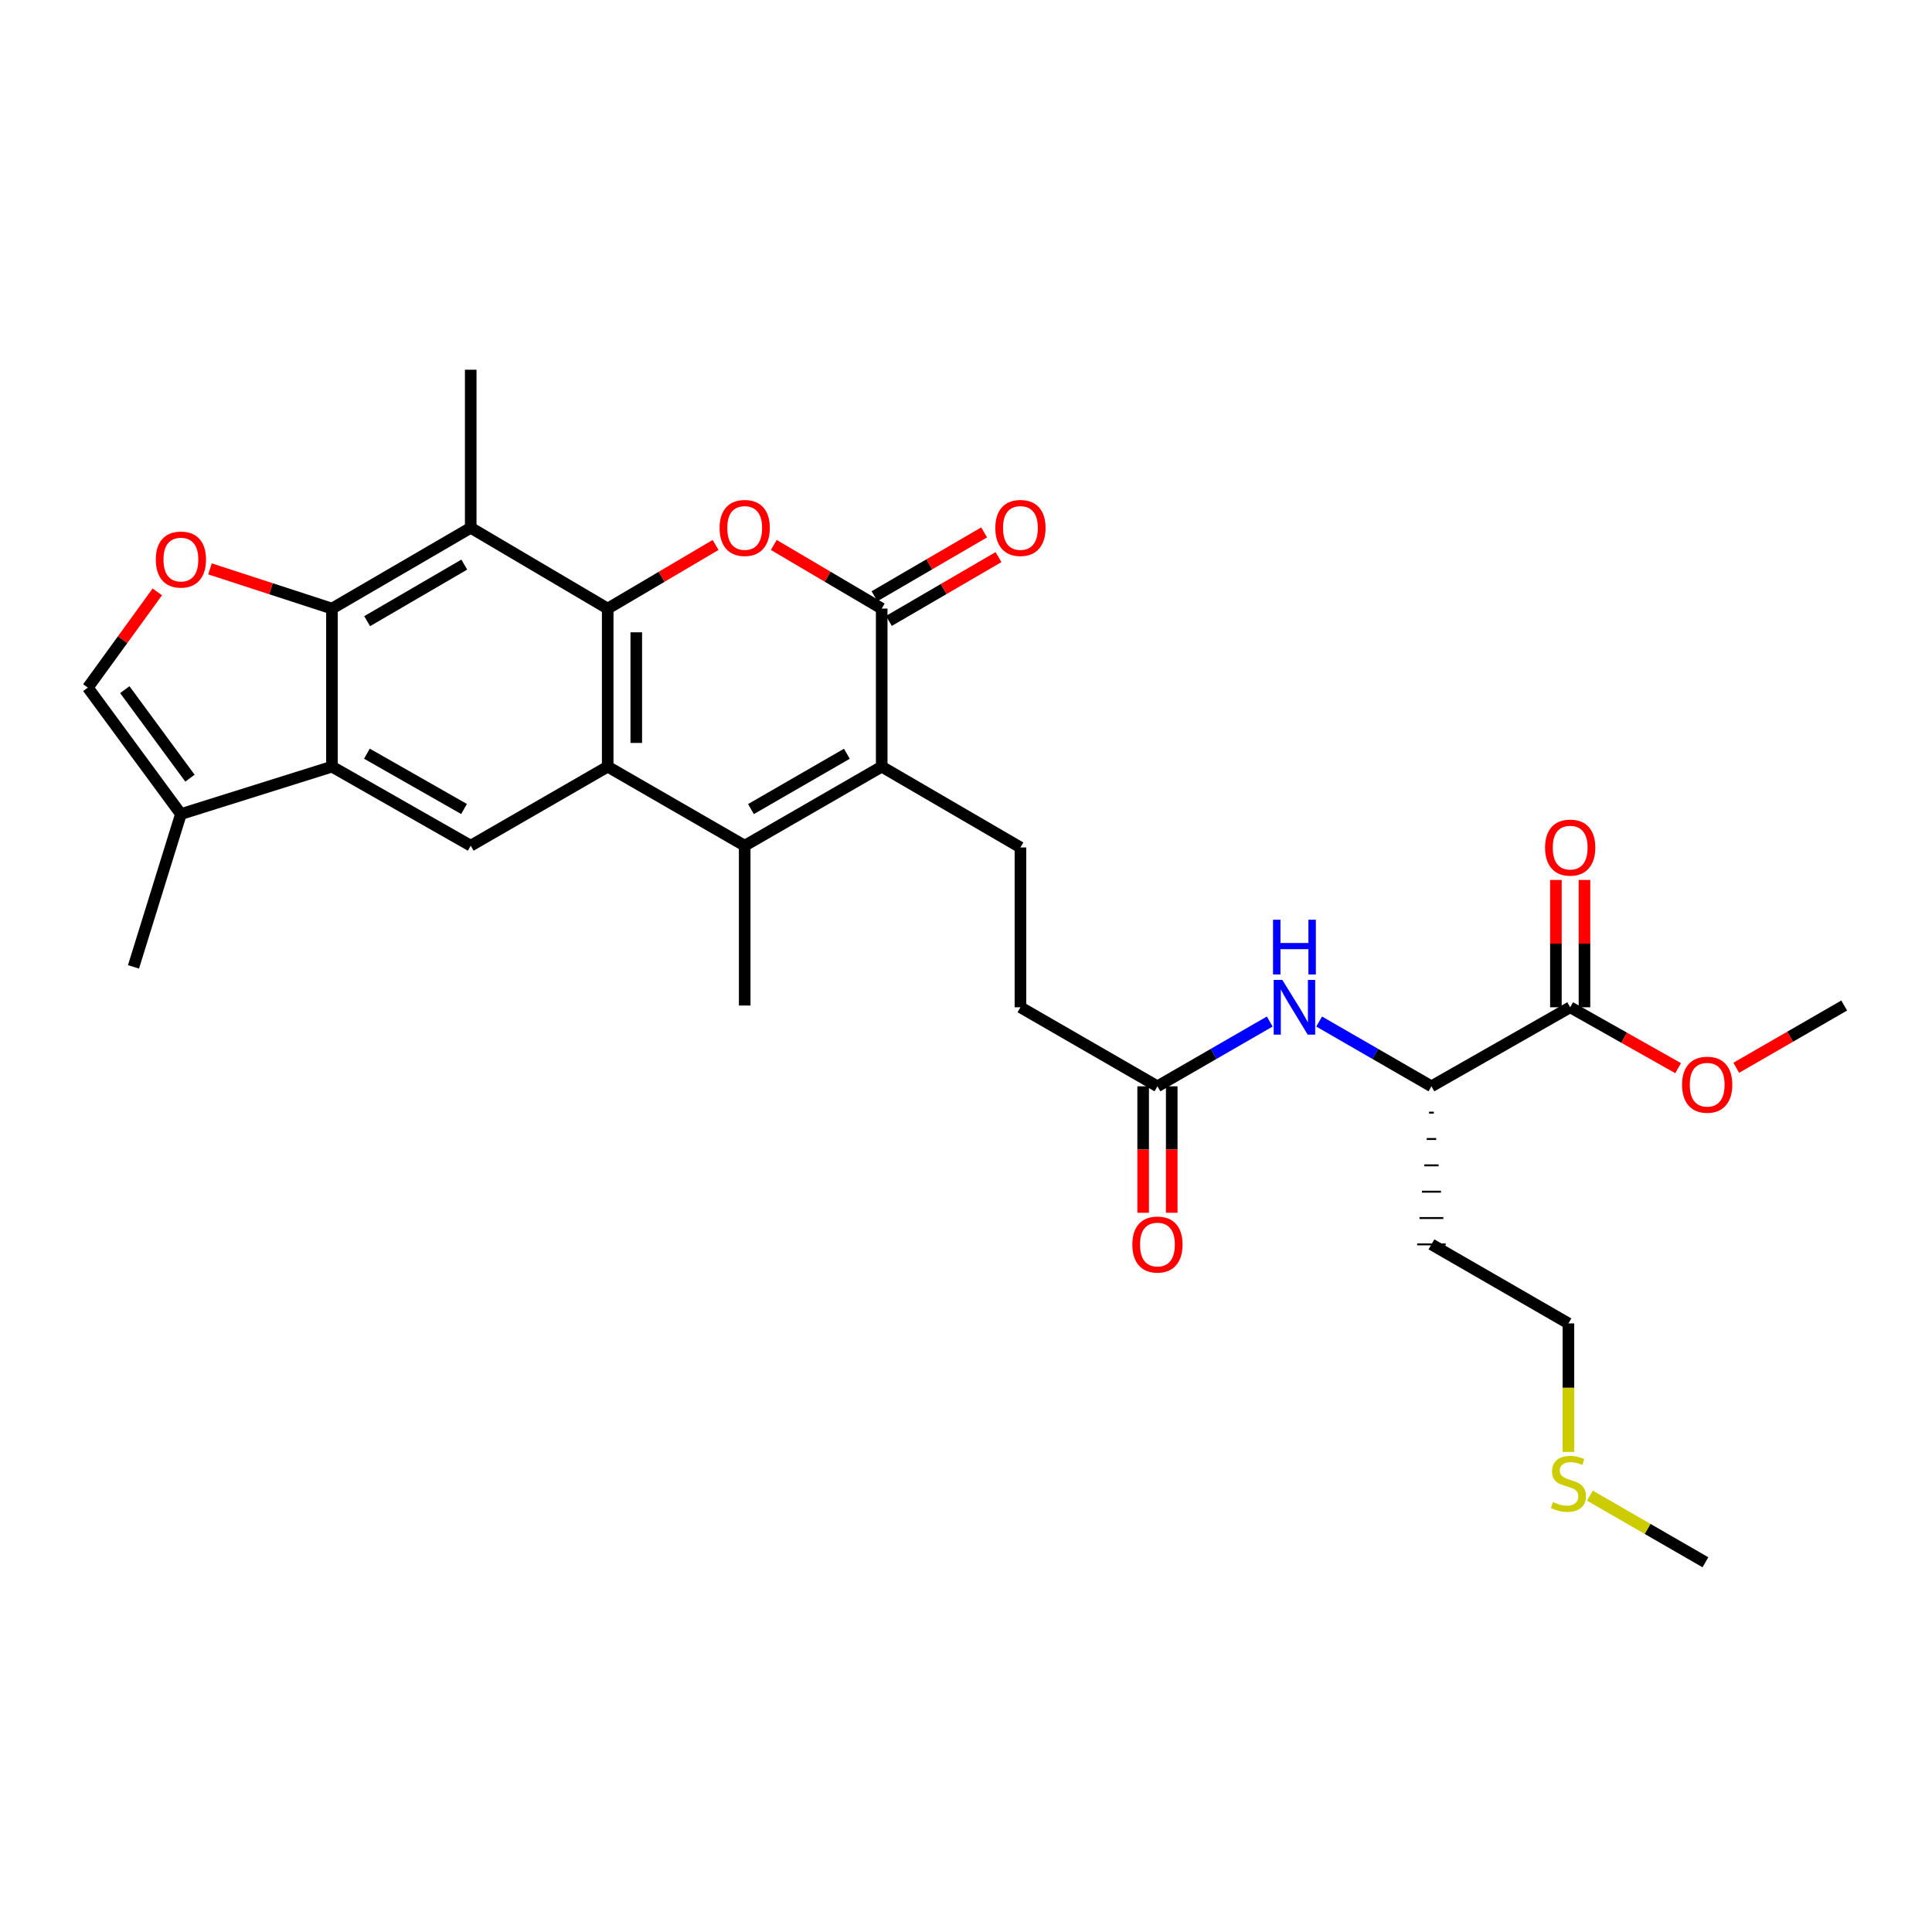 <?xml version='1.0' encoding='iso-8859-1'?>
<svg version='1.1' baseProfile='full'
              xmlns='http://www.w3.org/2000/svg'
                      xmlns:rdkit='http://www.rdkit.org/xml'
                      xmlns:xlink='http://www.w3.org/1999/xlink'
                  xml:space='preserve'
width='1000px' height='1000px' viewBox='0 0 1000 1000'>
<!-- END OF HEADER -->
<rect style='opacity:1.0;fill:#FFFFFF;stroke:none' width='1000' height='1000' x='0' y='0'> </rect>
<path class='bond-0' d='M 314.543,315.003 L 314.543,396.819' style='fill:none;fill-rule:evenodd;stroke:#000000;stroke-width:6px;stroke-linecap:butt;stroke-linejoin:miter;stroke-opacity:1' />
<path class='bond-0' d='M 329.335,327.276 L 329.335,384.546' style='fill:none;fill-rule:evenodd;stroke:#000000;stroke-width:6px;stroke-linecap:butt;stroke-linejoin:miter;stroke-opacity:1' />
<path class='bond-1' d='M 314.543,315.003 L 342.469,298.534' style='fill:none;fill-rule:evenodd;stroke:#000000;stroke-width:6px;stroke-linecap:butt;stroke-linejoin:miter;stroke-opacity:1' />
<path class='bond-1' d='M 342.469,298.534 L 370.395,282.064' style='fill:none;fill-rule:evenodd;stroke:#FF0000;stroke-width:6px;stroke-linecap:butt;stroke-linejoin:miter;stroke-opacity:1' />
<path class='bond-2' d='M 314.543,315.003 L 243.641,273.183' style='fill:none;fill-rule:evenodd;stroke:#000000;stroke-width:6px;stroke-linecap:butt;stroke-linejoin:miter;stroke-opacity:1' />
<path class='bond-3' d='M 314.543,396.819 L 385.454,437.726' style='fill:none;fill-rule:evenodd;stroke:#000000;stroke-width:6px;stroke-linecap:butt;stroke-linejoin:miter;stroke-opacity:1' />
<path class='bond-4' d='M 314.543,396.819 L 243.641,437.726' style='fill:none;fill-rule:evenodd;stroke:#000000;stroke-width:6px;stroke-linecap:butt;stroke-linejoin:miter;stroke-opacity:1' />
<path class='bond-5' d='M 400.512,282.064 L 428.438,298.534' style='fill:none;fill-rule:evenodd;stroke:#FF0000;stroke-width:6px;stroke-linecap:butt;stroke-linejoin:miter;stroke-opacity:1' />
<path class='bond-5' d='M 428.438,298.534 L 456.364,315.003' style='fill:none;fill-rule:evenodd;stroke:#000000;stroke-width:6px;stroke-linecap:butt;stroke-linejoin:miter;stroke-opacity:1' />
<path class='bond-6' d='M 385.454,437.726 L 385.454,520.454' style='fill:none;fill-rule:evenodd;stroke:#000000;stroke-width:6px;stroke-linecap:butt;stroke-linejoin:miter;stroke-opacity:1' />
<path class='bond-7' d='M 385.454,437.726 L 456.364,396.819' style='fill:none;fill-rule:evenodd;stroke:#000000;stroke-width:6px;stroke-linecap:butt;stroke-linejoin:miter;stroke-opacity:1' />
<path class='bond-7' d='M 388.699,418.777 L 438.336,390.142' style='fill:none;fill-rule:evenodd;stroke:#000000;stroke-width:6px;stroke-linecap:butt;stroke-linejoin:miter;stroke-opacity:1' />
<path class='bond-8' d='M 456.364,396.819 L 456.364,315.003' style='fill:none;fill-rule:evenodd;stroke:#000000;stroke-width:6px;stroke-linecap:butt;stroke-linejoin:miter;stroke-opacity:1' />
<path class='bond-9' d='M 456.364,396.819 L 528.178,438.638' style='fill:none;fill-rule:evenodd;stroke:#000000;stroke-width:6px;stroke-linecap:butt;stroke-linejoin:miter;stroke-opacity:1' />
<path class='bond-10' d='M 460.086,321.394 L 488.454,304.875' style='fill:none;fill-rule:evenodd;stroke:#000000;stroke-width:6px;stroke-linecap:butt;stroke-linejoin:miter;stroke-opacity:1' />
<path class='bond-10' d='M 488.454,304.875 L 516.823,288.355' style='fill:none;fill-rule:evenodd;stroke:#FF0000;stroke-width:6px;stroke-linecap:butt;stroke-linejoin:miter;stroke-opacity:1' />
<path class='bond-10' d='M 452.642,308.612 L 481.011,292.092' style='fill:none;fill-rule:evenodd;stroke:#000000;stroke-width:6px;stroke-linecap:butt;stroke-linejoin:miter;stroke-opacity:1' />
<path class='bond-10' d='M 481.011,292.092 L 509.379,275.572' style='fill:none;fill-rule:evenodd;stroke:#FF0000;stroke-width:6px;stroke-linecap:butt;stroke-linejoin:miter;stroke-opacity:1' />
<path class='bond-11' d='M 171.818,315.003 L 243.641,273.183' style='fill:none;fill-rule:evenodd;stroke:#000000;stroke-width:6px;stroke-linecap:butt;stroke-linejoin:miter;stroke-opacity:1' />
<path class='bond-11' d='M 190.034,321.513 L 240.31,292.239' style='fill:none;fill-rule:evenodd;stroke:#000000;stroke-width:6px;stroke-linecap:butt;stroke-linejoin:miter;stroke-opacity:1' />
<path class='bond-12' d='M 171.818,315.003 L 171.818,396.819' style='fill:none;fill-rule:evenodd;stroke:#000000;stroke-width:6px;stroke-linecap:butt;stroke-linejoin:miter;stroke-opacity:1' />
<path class='bond-13' d='M 171.818,315.003 L 140.254,304.725' style='fill:none;fill-rule:evenodd;stroke:#000000;stroke-width:6px;stroke-linecap:butt;stroke-linejoin:miter;stroke-opacity:1' />
<path class='bond-13' d='M 140.254,304.725 L 108.69,294.447' style='fill:none;fill-rule:evenodd;stroke:#FF0000;stroke-width:6px;stroke-linecap:butt;stroke-linejoin:miter;stroke-opacity:1' />
<path class='bond-14' d='M 243.641,273.183 L 243.641,191.368' style='fill:none;fill-rule:evenodd;stroke:#000000;stroke-width:6px;stroke-linecap:butt;stroke-linejoin:miter;stroke-opacity:1' />
<path class='bond-15' d='M 171.818,396.819 L 93.635,421.365' style='fill:none;fill-rule:evenodd;stroke:#000000;stroke-width:6px;stroke-linecap:butt;stroke-linejoin:miter;stroke-opacity:1' />
<path class='bond-16' d='M 171.818,396.819 L 243.641,437.726' style='fill:none;fill-rule:evenodd;stroke:#000000;stroke-width:6px;stroke-linecap:butt;stroke-linejoin:miter;stroke-opacity:1' />
<path class='bond-16' d='M 189.912,390.102 L 240.188,418.737' style='fill:none;fill-rule:evenodd;stroke:#000000;stroke-width:6px;stroke-linecap:butt;stroke-linejoin:miter;stroke-opacity:1' />
<path class='bond-17' d='M 81.431,306.355 L 63.443,331.133' style='fill:none;fill-rule:evenodd;stroke:#FF0000;stroke-width:6px;stroke-linecap:butt;stroke-linejoin:miter;stroke-opacity:1' />
<path class='bond-17' d='M 63.443,331.133 L 45.455,355.911' style='fill:none;fill-rule:evenodd;stroke:#000000;stroke-width:6px;stroke-linecap:butt;stroke-linejoin:miter;stroke-opacity:1' />
<path class='bond-18' d='M 93.635,421.365 L 69.097,500.452' style='fill:none;fill-rule:evenodd;stroke:#000000;stroke-width:6px;stroke-linecap:butt;stroke-linejoin:miter;stroke-opacity:1' />
<path class='bond-19' d='M 93.635,421.365 L 45.455,355.911' style='fill:none;fill-rule:evenodd;stroke:#000000;stroke-width:6px;stroke-linecap:butt;stroke-linejoin:miter;stroke-opacity:1' />
<path class='bond-19' d='M 98.32,402.778 L 64.594,356.96' style='fill:none;fill-rule:evenodd;stroke:#000000;stroke-width:6px;stroke-linecap:butt;stroke-linejoin:miter;stroke-opacity:1' />
<path class='bond-20' d='M 812.724,521.366 L 740.91,562.274' style='fill:none;fill-rule:evenodd;stroke:#000000;stroke-width:6px;stroke-linecap:butt;stroke-linejoin:miter;stroke-opacity:1' />
<path class='bond-21' d='M 820.12,521.366 L 820.12,488.416' style='fill:none;fill-rule:evenodd;stroke:#000000;stroke-width:6px;stroke-linecap:butt;stroke-linejoin:miter;stroke-opacity:1' />
<path class='bond-21' d='M 820.12,488.416 L 820.12,455.467' style='fill:none;fill-rule:evenodd;stroke:#FF0000;stroke-width:6px;stroke-linecap:butt;stroke-linejoin:miter;stroke-opacity:1' />
<path class='bond-21' d='M 805.329,521.366 L 805.329,488.416' style='fill:none;fill-rule:evenodd;stroke:#000000;stroke-width:6px;stroke-linecap:butt;stroke-linejoin:miter;stroke-opacity:1' />
<path class='bond-21' d='M 805.329,488.416 L 805.329,455.467' style='fill:none;fill-rule:evenodd;stroke:#FF0000;stroke-width:6px;stroke-linecap:butt;stroke-linejoin:miter;stroke-opacity:1' />
<path class='bond-22' d='M 812.724,521.366 L 840.662,537.124' style='fill:none;fill-rule:evenodd;stroke:#000000;stroke-width:6px;stroke-linecap:butt;stroke-linejoin:miter;stroke-opacity:1' />
<path class='bond-22' d='M 840.662,537.124 L 868.6,552.881' style='fill:none;fill-rule:evenodd;stroke:#FF0000;stroke-width:6px;stroke-linecap:butt;stroke-linejoin:miter;stroke-opacity:1' />
<path class='bond-23' d='M 657.213,528.742 L 628.151,545.508' style='fill:none;fill-rule:evenodd;stroke:#0000FF;stroke-width:6px;stroke-linecap:butt;stroke-linejoin:miter;stroke-opacity:1' />
<path class='bond-23' d='M 628.151,545.508 L 599.089,562.274' style='fill:none;fill-rule:evenodd;stroke:#000000;stroke-width:6px;stroke-linecap:butt;stroke-linejoin:miter;stroke-opacity:1' />
<path class='bond-24' d='M 682.786,528.742 L 711.848,545.508' style='fill:none;fill-rule:evenodd;stroke:#0000FF;stroke-width:6px;stroke-linecap:butt;stroke-linejoin:miter;stroke-opacity:1' />
<path class='bond-24' d='M 711.848,545.508 L 740.91,562.274' style='fill:none;fill-rule:evenodd;stroke:#000000;stroke-width:6px;stroke-linecap:butt;stroke-linejoin:miter;stroke-opacity:1' />
<path class='bond-25' d='M 528.178,438.638 L 528.178,521.366' style='fill:none;fill-rule:evenodd;stroke:#000000;stroke-width:6px;stroke-linecap:butt;stroke-linejoin:miter;stroke-opacity:1' />
<path class='bond-26' d='M 599.089,562.274 L 528.178,521.366' style='fill:none;fill-rule:evenodd;stroke:#000000;stroke-width:6px;stroke-linecap:butt;stroke-linejoin:miter;stroke-opacity:1' />
<path class='bond-27' d='M 591.693,562.274 L 591.693,594.999' style='fill:none;fill-rule:evenodd;stroke:#000000;stroke-width:6px;stroke-linecap:butt;stroke-linejoin:miter;stroke-opacity:1' />
<path class='bond-27' d='M 591.693,594.999 L 591.693,627.724' style='fill:none;fill-rule:evenodd;stroke:#FF0000;stroke-width:6px;stroke-linecap:butt;stroke-linejoin:miter;stroke-opacity:1' />
<path class='bond-27' d='M 606.485,562.274 L 606.485,594.999' style='fill:none;fill-rule:evenodd;stroke:#000000;stroke-width:6px;stroke-linecap:butt;stroke-linejoin:miter;stroke-opacity:1' />
<path class='bond-27' d='M 606.485,594.999 L 606.485,627.724' style='fill:none;fill-rule:evenodd;stroke:#FF0000;stroke-width:6px;stroke-linecap:butt;stroke-linejoin:miter;stroke-opacity:1' />
<path class='bond-28' d='M 739.677,575.91 L 742.143,575.91' style='fill:none;fill-rule:evenodd;stroke:#000000;stroke-width:1.0px;stroke-linecap:butt;stroke-linejoin:miter;stroke-opacity:1' />
<path class='bond-28' d='M 738.445,589.546 L 743.375,589.546' style='fill:none;fill-rule:evenodd;stroke:#000000;stroke-width:1.0px;stroke-linecap:butt;stroke-linejoin:miter;stroke-opacity:1' />
<path class='bond-28' d='M 737.212,603.181 L 744.608,603.181' style='fill:none;fill-rule:evenodd;stroke:#000000;stroke-width:1.0px;stroke-linecap:butt;stroke-linejoin:miter;stroke-opacity:1' />
<path class='bond-28' d='M 735.979,616.817 L 745.841,616.817' style='fill:none;fill-rule:evenodd;stroke:#000000;stroke-width:1.0px;stroke-linecap:butt;stroke-linejoin:miter;stroke-opacity:1' />
<path class='bond-28' d='M 734.747,630.453 L 747.073,630.453' style='fill:none;fill-rule:evenodd;stroke:#000000;stroke-width:1.0px;stroke-linecap:butt;stroke-linejoin:miter;stroke-opacity:1' />
<path class='bond-28' d='M 733.514,644.089 L 748.306,644.089' style='fill:none;fill-rule:evenodd;stroke:#000000;stroke-width:1.0px;stroke-linecap:butt;stroke-linejoin:miter;stroke-opacity:1' />
<path class='bond-29' d='M 898.682,552.681 L 926.614,536.568' style='fill:none;fill-rule:evenodd;stroke:#FF0000;stroke-width:6px;stroke-linecap:butt;stroke-linejoin:miter;stroke-opacity:1' />
<path class='bond-29' d='M 926.614,536.568 L 954.545,520.454' style='fill:none;fill-rule:evenodd;stroke:#000000;stroke-width:6px;stroke-linecap:butt;stroke-linejoin:miter;stroke-opacity:1' />
<path class='bond-30' d='M 740.91,644.089 L 811.812,684.997' style='fill:none;fill-rule:evenodd;stroke:#000000;stroke-width:6px;stroke-linecap:butt;stroke-linejoin:miter;stroke-opacity:1' />
<path class='bond-31' d='M 811.812,751.536 L 811.812,718.266' style='fill:none;fill-rule:evenodd;stroke:#CCCC00;stroke-width:6px;stroke-linecap:butt;stroke-linejoin:miter;stroke-opacity:1' />
<path class='bond-31' d='M 811.812,718.266 L 811.812,684.997' style='fill:none;fill-rule:evenodd;stroke:#000000;stroke-width:6px;stroke-linecap:butt;stroke-linejoin:miter;stroke-opacity:1' />
<path class='bond-32' d='M 822.939,774.143 L 852.831,791.388' style='fill:none;fill-rule:evenodd;stroke:#CCCC00;stroke-width:6px;stroke-linecap:butt;stroke-linejoin:miter;stroke-opacity:1' />
<path class='bond-32' d='M 852.831,791.388 L 882.723,808.632' style='fill:none;fill-rule:evenodd;stroke:#000000;stroke-width:6px;stroke-linecap:butt;stroke-linejoin:miter;stroke-opacity:1' />
<path  class='atom-2' d='M 372.454 273.263
Q 372.454 266.463, 375.814 262.663
Q 379.174 258.863, 385.454 258.863
Q 391.734 258.863, 395.094 262.663
Q 398.454 266.463, 398.454 273.263
Q 398.454 280.143, 395.054 284.063
Q 391.654 287.943, 385.454 287.943
Q 379.214 287.943, 375.814 284.063
Q 372.454 280.183, 372.454 273.263
M 385.454 284.743
Q 389.774 284.743, 392.094 281.863
Q 394.454 278.943, 394.454 273.263
Q 394.454 267.703, 392.094 264.903
Q 389.774 262.063, 385.454 262.063
Q 381.134 262.063, 378.774 264.863
Q 376.454 267.663, 376.454 273.263
Q 376.454 278.983, 378.774 281.863
Q 381.134 284.743, 385.454 284.743
' fill='#FF0000'/>
<path  class='atom-9' d='M 80.635 289.625
Q 80.635 282.825, 83.995 279.025
Q 87.355 275.225, 93.635 275.225
Q 99.915 275.225, 103.275 279.025
Q 106.635 282.825, 106.635 289.625
Q 106.635 296.505, 103.235 300.425
Q 99.835 304.305, 93.635 304.305
Q 87.395 304.305, 83.995 300.425
Q 80.635 296.545, 80.635 289.625
M 93.635 301.105
Q 97.955 301.105, 100.275 298.225
Q 102.635 295.305, 102.635 289.625
Q 102.635 284.065, 100.275 281.265
Q 97.955 278.425, 93.635 278.425
Q 89.315 278.425, 86.955 281.225
Q 84.635 284.025, 84.635 289.625
Q 84.635 295.345, 86.955 298.225
Q 89.315 301.105, 93.635 301.105
' fill='#FF0000'/>
<path  class='atom-14' d='M 663.739 507.206
L 673.019 522.206
Q 673.939 523.686, 675.419 526.366
Q 676.899 529.046, 676.979 529.206
L 676.979 507.206
L 680.739 507.206
L 680.739 535.526
L 676.859 535.526
L 666.899 519.126
Q 665.739 517.206, 664.499 515.006
Q 663.299 512.806, 662.939 512.126
L 662.939 535.526
L 659.259 535.526
L 659.259 507.206
L 663.739 507.206
' fill='#0000FF'/>
<path  class='atom-14' d='M 658.919 476.054
L 662.759 476.054
L 662.759 488.094
L 677.239 488.094
L 677.239 476.054
L 681.079 476.054
L 681.079 504.374
L 677.239 504.374
L 677.239 491.294
L 662.759 491.294
L 662.759 504.374
L 658.919 504.374
L 658.919 476.054
' fill='#0000FF'/>
<path  class='atom-18' d='M 515.178 273.263
Q 515.178 266.463, 518.538 262.663
Q 521.898 258.863, 528.178 258.863
Q 534.458 258.863, 537.818 262.663
Q 541.178 266.463, 541.178 273.263
Q 541.178 280.143, 537.778 284.063
Q 534.378 287.943, 528.178 287.943
Q 521.938 287.943, 518.538 284.063
Q 515.178 280.183, 515.178 273.263
M 528.178 284.743
Q 532.498 284.743, 534.818 281.863
Q 537.178 278.943, 537.178 273.263
Q 537.178 267.703, 534.818 264.903
Q 532.498 262.063, 528.178 262.063
Q 523.858 262.063, 521.498 264.863
Q 519.178 267.663, 519.178 273.263
Q 519.178 278.983, 521.498 281.863
Q 523.858 284.743, 528.178 284.743
' fill='#FF0000'/>
<path  class='atom-19' d='M 799.724 438.718
Q 799.724 431.918, 803.084 428.118
Q 806.444 424.318, 812.724 424.318
Q 819.004 424.318, 822.364 428.118
Q 825.724 431.918, 825.724 438.718
Q 825.724 445.598, 822.324 449.518
Q 818.924 453.398, 812.724 453.398
Q 806.484 453.398, 803.084 449.518
Q 799.724 445.638, 799.724 438.718
M 812.724 450.198
Q 817.044 450.198, 819.364 447.318
Q 821.724 444.398, 821.724 438.718
Q 821.724 433.158, 819.364 430.358
Q 817.044 427.518, 812.724 427.518
Q 808.404 427.518, 806.044 430.318
Q 803.724 433.118, 803.724 438.718
Q 803.724 444.438, 806.044 447.318
Q 808.404 450.198, 812.724 450.198
' fill='#FF0000'/>
<path  class='atom-20' d='M 586.089 644.169
Q 586.089 637.369, 589.449 633.569
Q 592.809 629.769, 599.089 629.769
Q 605.369 629.769, 608.729 633.569
Q 612.089 637.369, 612.089 644.169
Q 612.089 651.049, 608.689 654.969
Q 605.289 658.849, 599.089 658.849
Q 592.849 658.849, 589.449 654.969
Q 586.089 651.089, 586.089 644.169
M 599.089 655.649
Q 603.409 655.649, 605.729 652.769
Q 608.089 649.849, 608.089 644.169
Q 608.089 638.609, 605.729 635.809
Q 603.409 632.969, 599.089 632.969
Q 594.769 632.969, 592.409 635.769
Q 590.089 638.569, 590.089 644.169
Q 590.089 649.889, 592.409 652.769
Q 594.769 655.649, 599.089 655.649
' fill='#FF0000'/>
<path  class='atom-23' d='M 870.635 561.442
Q 870.635 554.642, 873.995 550.842
Q 877.355 547.042, 883.635 547.042
Q 889.915 547.042, 893.275 550.842
Q 896.635 554.642, 896.635 561.442
Q 896.635 568.322, 893.235 572.242
Q 889.835 576.122, 883.635 576.122
Q 877.395 576.122, 873.995 572.242
Q 870.635 568.362, 870.635 561.442
M 883.635 572.922
Q 887.955 572.922, 890.275 570.042
Q 892.635 567.122, 892.635 561.442
Q 892.635 555.882, 890.275 553.082
Q 887.955 550.242, 883.635 550.242
Q 879.315 550.242, 876.955 553.042
Q 874.635 555.842, 874.635 561.442
Q 874.635 567.162, 876.955 570.042
Q 879.315 572.922, 883.635 572.922
' fill='#FF0000'/>
<path  class='atom-26' d='M 803.812 777.444
Q 804.132 777.564, 805.452 778.124
Q 806.772 778.684, 808.212 779.044
Q 809.692 779.364, 811.132 779.364
Q 813.812 779.364, 815.372 778.084
Q 816.932 776.764, 816.932 774.484
Q 816.932 772.924, 816.132 771.964
Q 815.372 771.004, 814.172 770.484
Q 812.972 769.964, 810.972 769.364
Q 808.452 768.604, 806.932 767.884
Q 805.452 767.164, 804.372 765.644
Q 803.332 764.124, 803.332 761.564
Q 803.332 758.004, 805.732 755.804
Q 808.172 753.604, 812.972 753.604
Q 816.252 753.604, 819.972 755.164
L 819.052 758.244
Q 815.652 756.844, 813.092 756.844
Q 810.332 756.844, 808.812 758.004
Q 807.292 759.124, 807.332 761.084
Q 807.332 762.604, 808.092 763.524
Q 808.892 764.444, 810.012 764.964
Q 811.172 765.484, 813.092 766.084
Q 815.652 766.884, 817.172 767.684
Q 818.692 768.484, 819.772 770.124
Q 820.892 771.724, 820.892 774.484
Q 820.892 778.404, 818.252 780.524
Q 815.652 782.604, 811.292 782.604
Q 808.772 782.604, 806.852 782.044
Q 804.972 781.524, 802.732 780.604
L 803.812 777.444
' fill='#CCCC00'/>
</svg>
